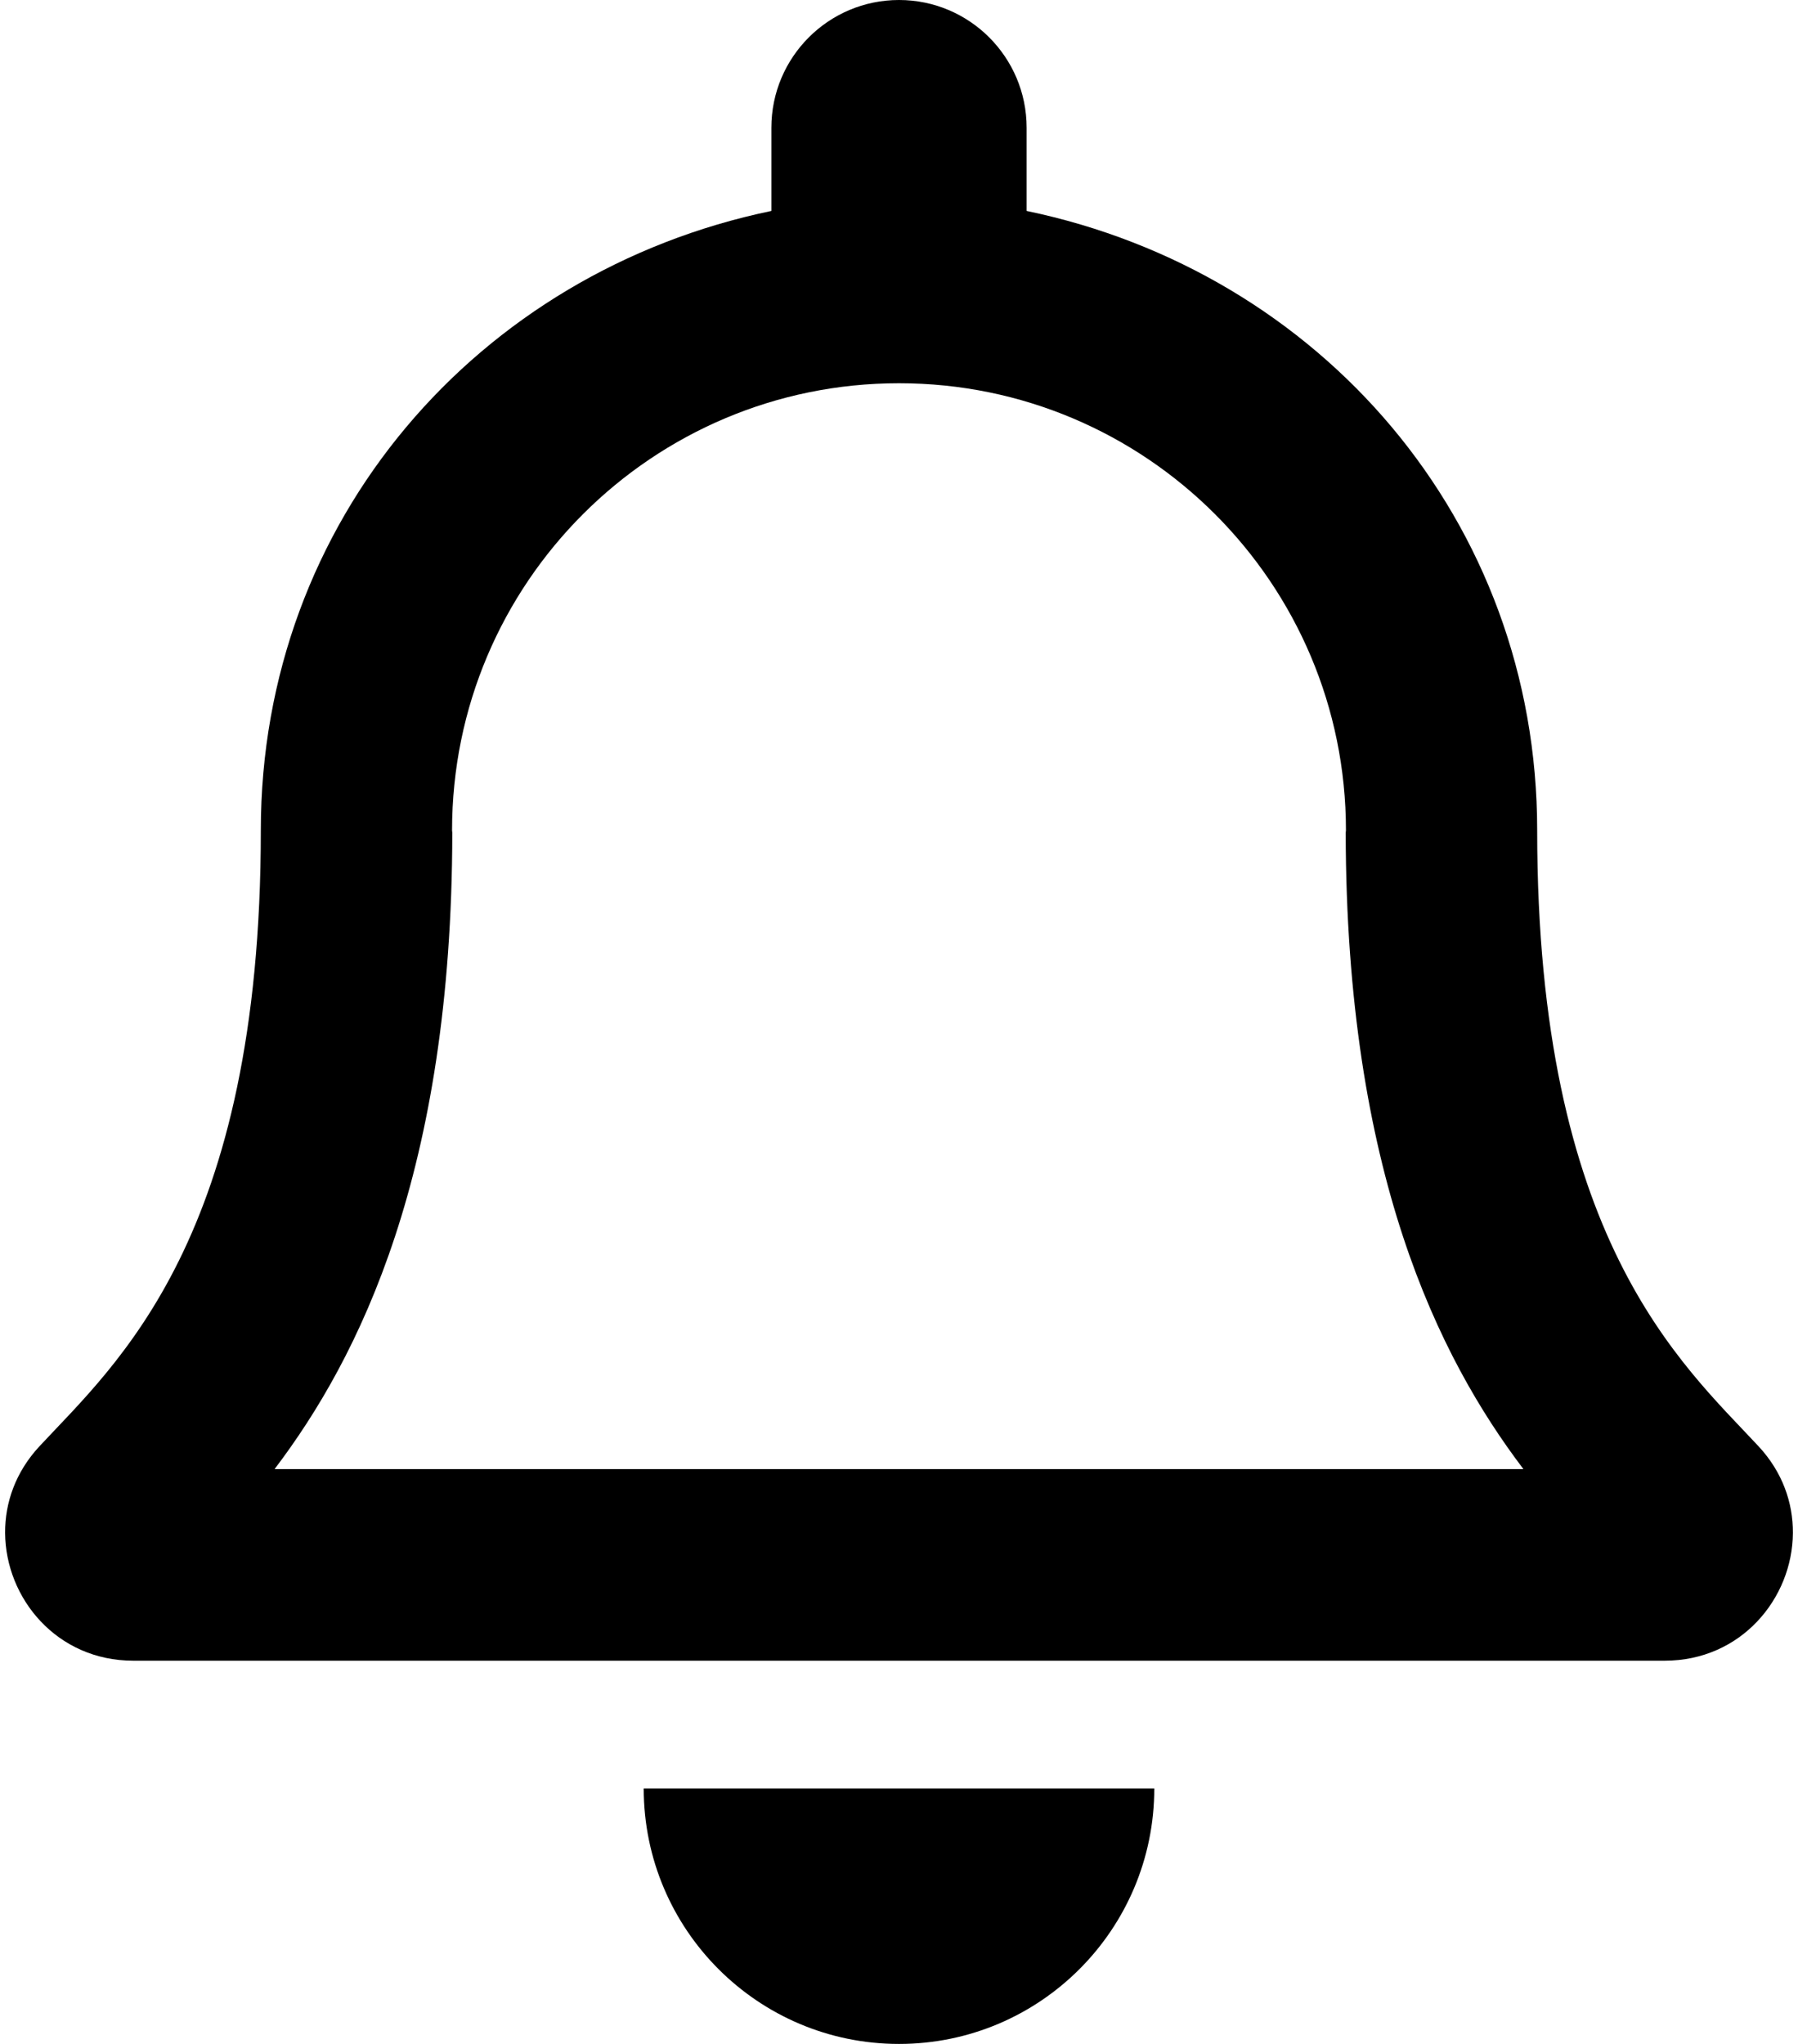 <svg xmlns="http://www.w3.org/2000/svg" width="0.88em" height="1em" viewBox="0 0 448 512"><path fill="currentColor" d="M439.39 362.29c-19.32-20.76-55.47-51.99-55.47-154.29c0-77.7-54.48-139.9-127.94-155.16V32c0-17.67-14.32-32-31.98-32s-31.98 14.33-31.98 32v20.84C118.56 68.1 64.08 130.3 64.08 208c0 102.3-36.15 133.53-55.47 154.29c-6 6.45-8.66 14.16-8.61 21.71c.11 16.4 12.98 32 32.1 32h383.8c19.12 0 32-15.6 32.1-32c.05-7.55-2.61-15.27-8.61-21.71M67.53 368c21.22-27.97 44.42-74.33 44.53-159.42c0-.2-.06-.38-.06-.58c0-61.86 50.14-112 112-112s112 50.14 112 112c0 .2-.06.38-.06.58c.11 85.1 23.31 131.46 44.53 159.42zM224 512c35.32 0 63.97-28.65 63.97-64H160.03c0 35.35 28.65 64 63.97 64"/></svg>